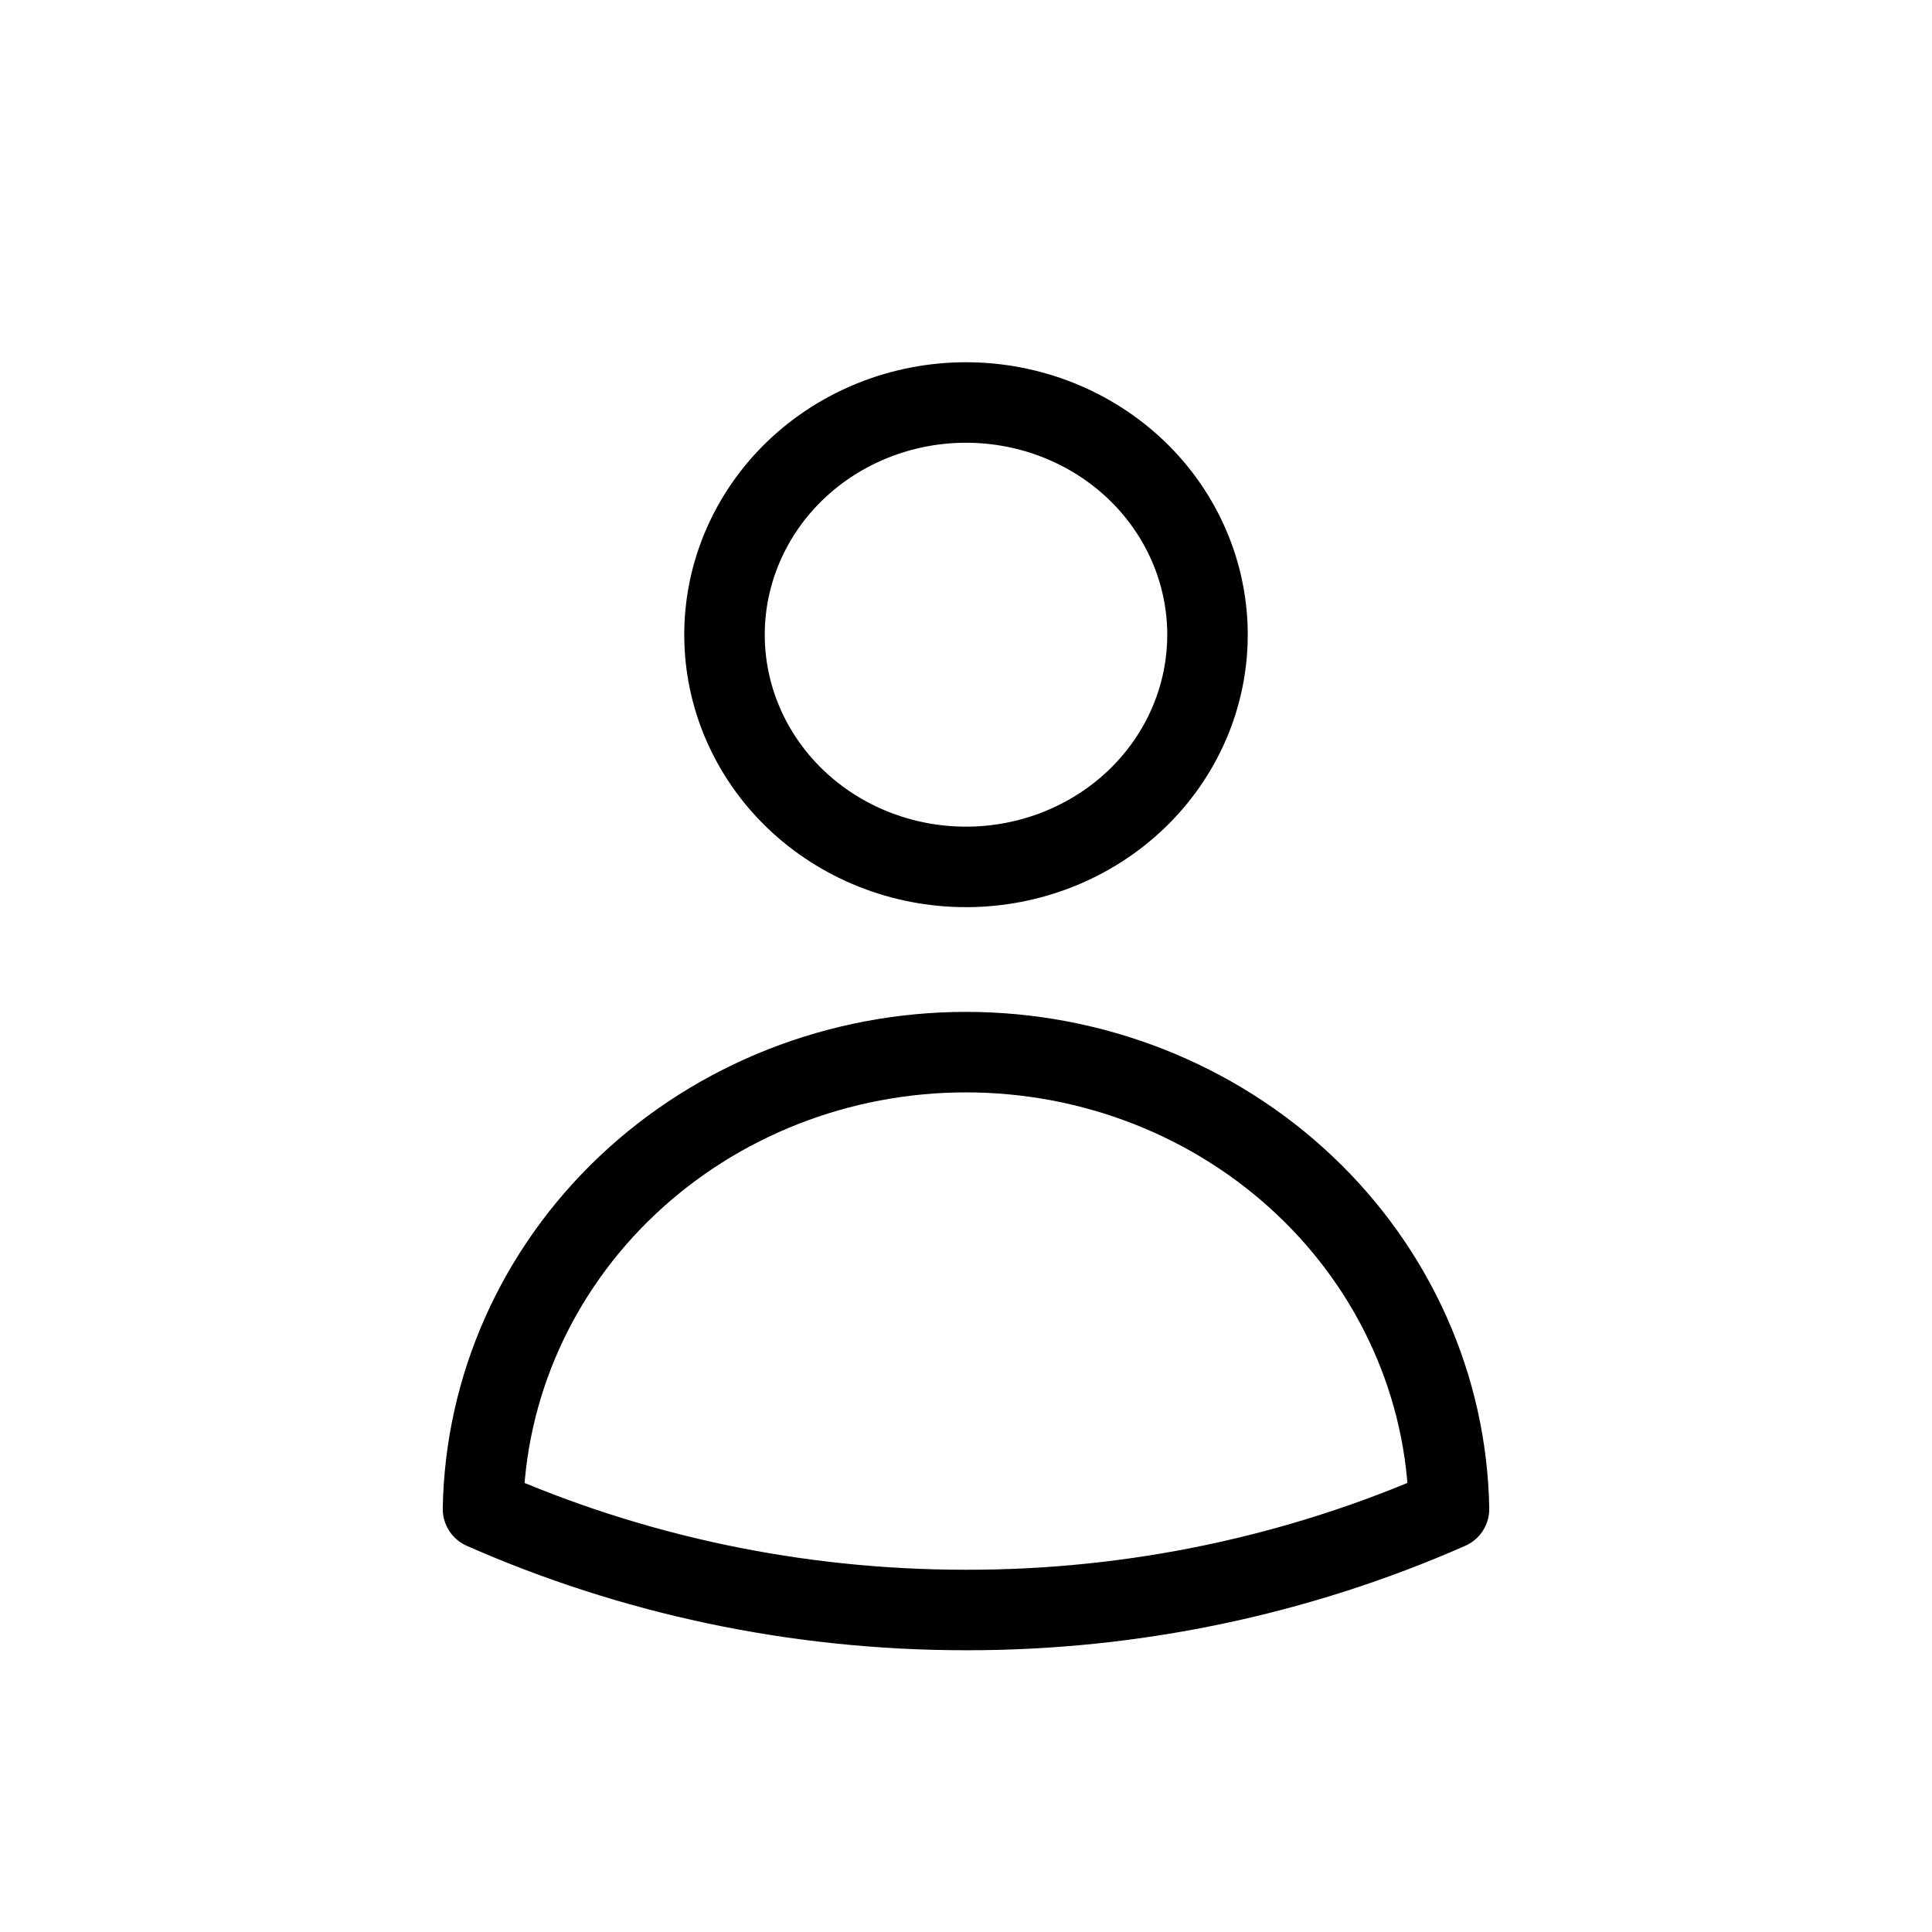 <svg width="24" height="24" viewBox="0 0 24 24" fill="none" xmlns="http://www.w3.org/2000/svg">
<path d="M15 7.885C15 8.65 14.684 9.383 14.122 9.924C13.559 10.465 12.796 10.769 12 10.769C11.204 10.769 10.441 10.465 9.878 9.924C9.316 9.383 9 8.65 9 7.885C9 7.12 9.316 6.386 9.878 5.845C10.441 5.304 11.204 5 12 5C12.796 5 13.559 5.304 14.122 5.845C14.684 6.386 15 7.12 15 7.885ZM6 18.745C6.026 17.231 6.669 15.788 7.792 14.726C8.914 13.665 10.425 13.07 12 13.07C13.575 13.07 15.086 13.665 16.208 14.726C17.331 15.788 17.974 17.231 18 18.745C16.118 19.574 14.071 20.003 12 20C9.859 20 7.827 19.551 6 18.745Z" stroke="black" stroke-linecap="round" stroke-linejoin="round"/>
</svg>
